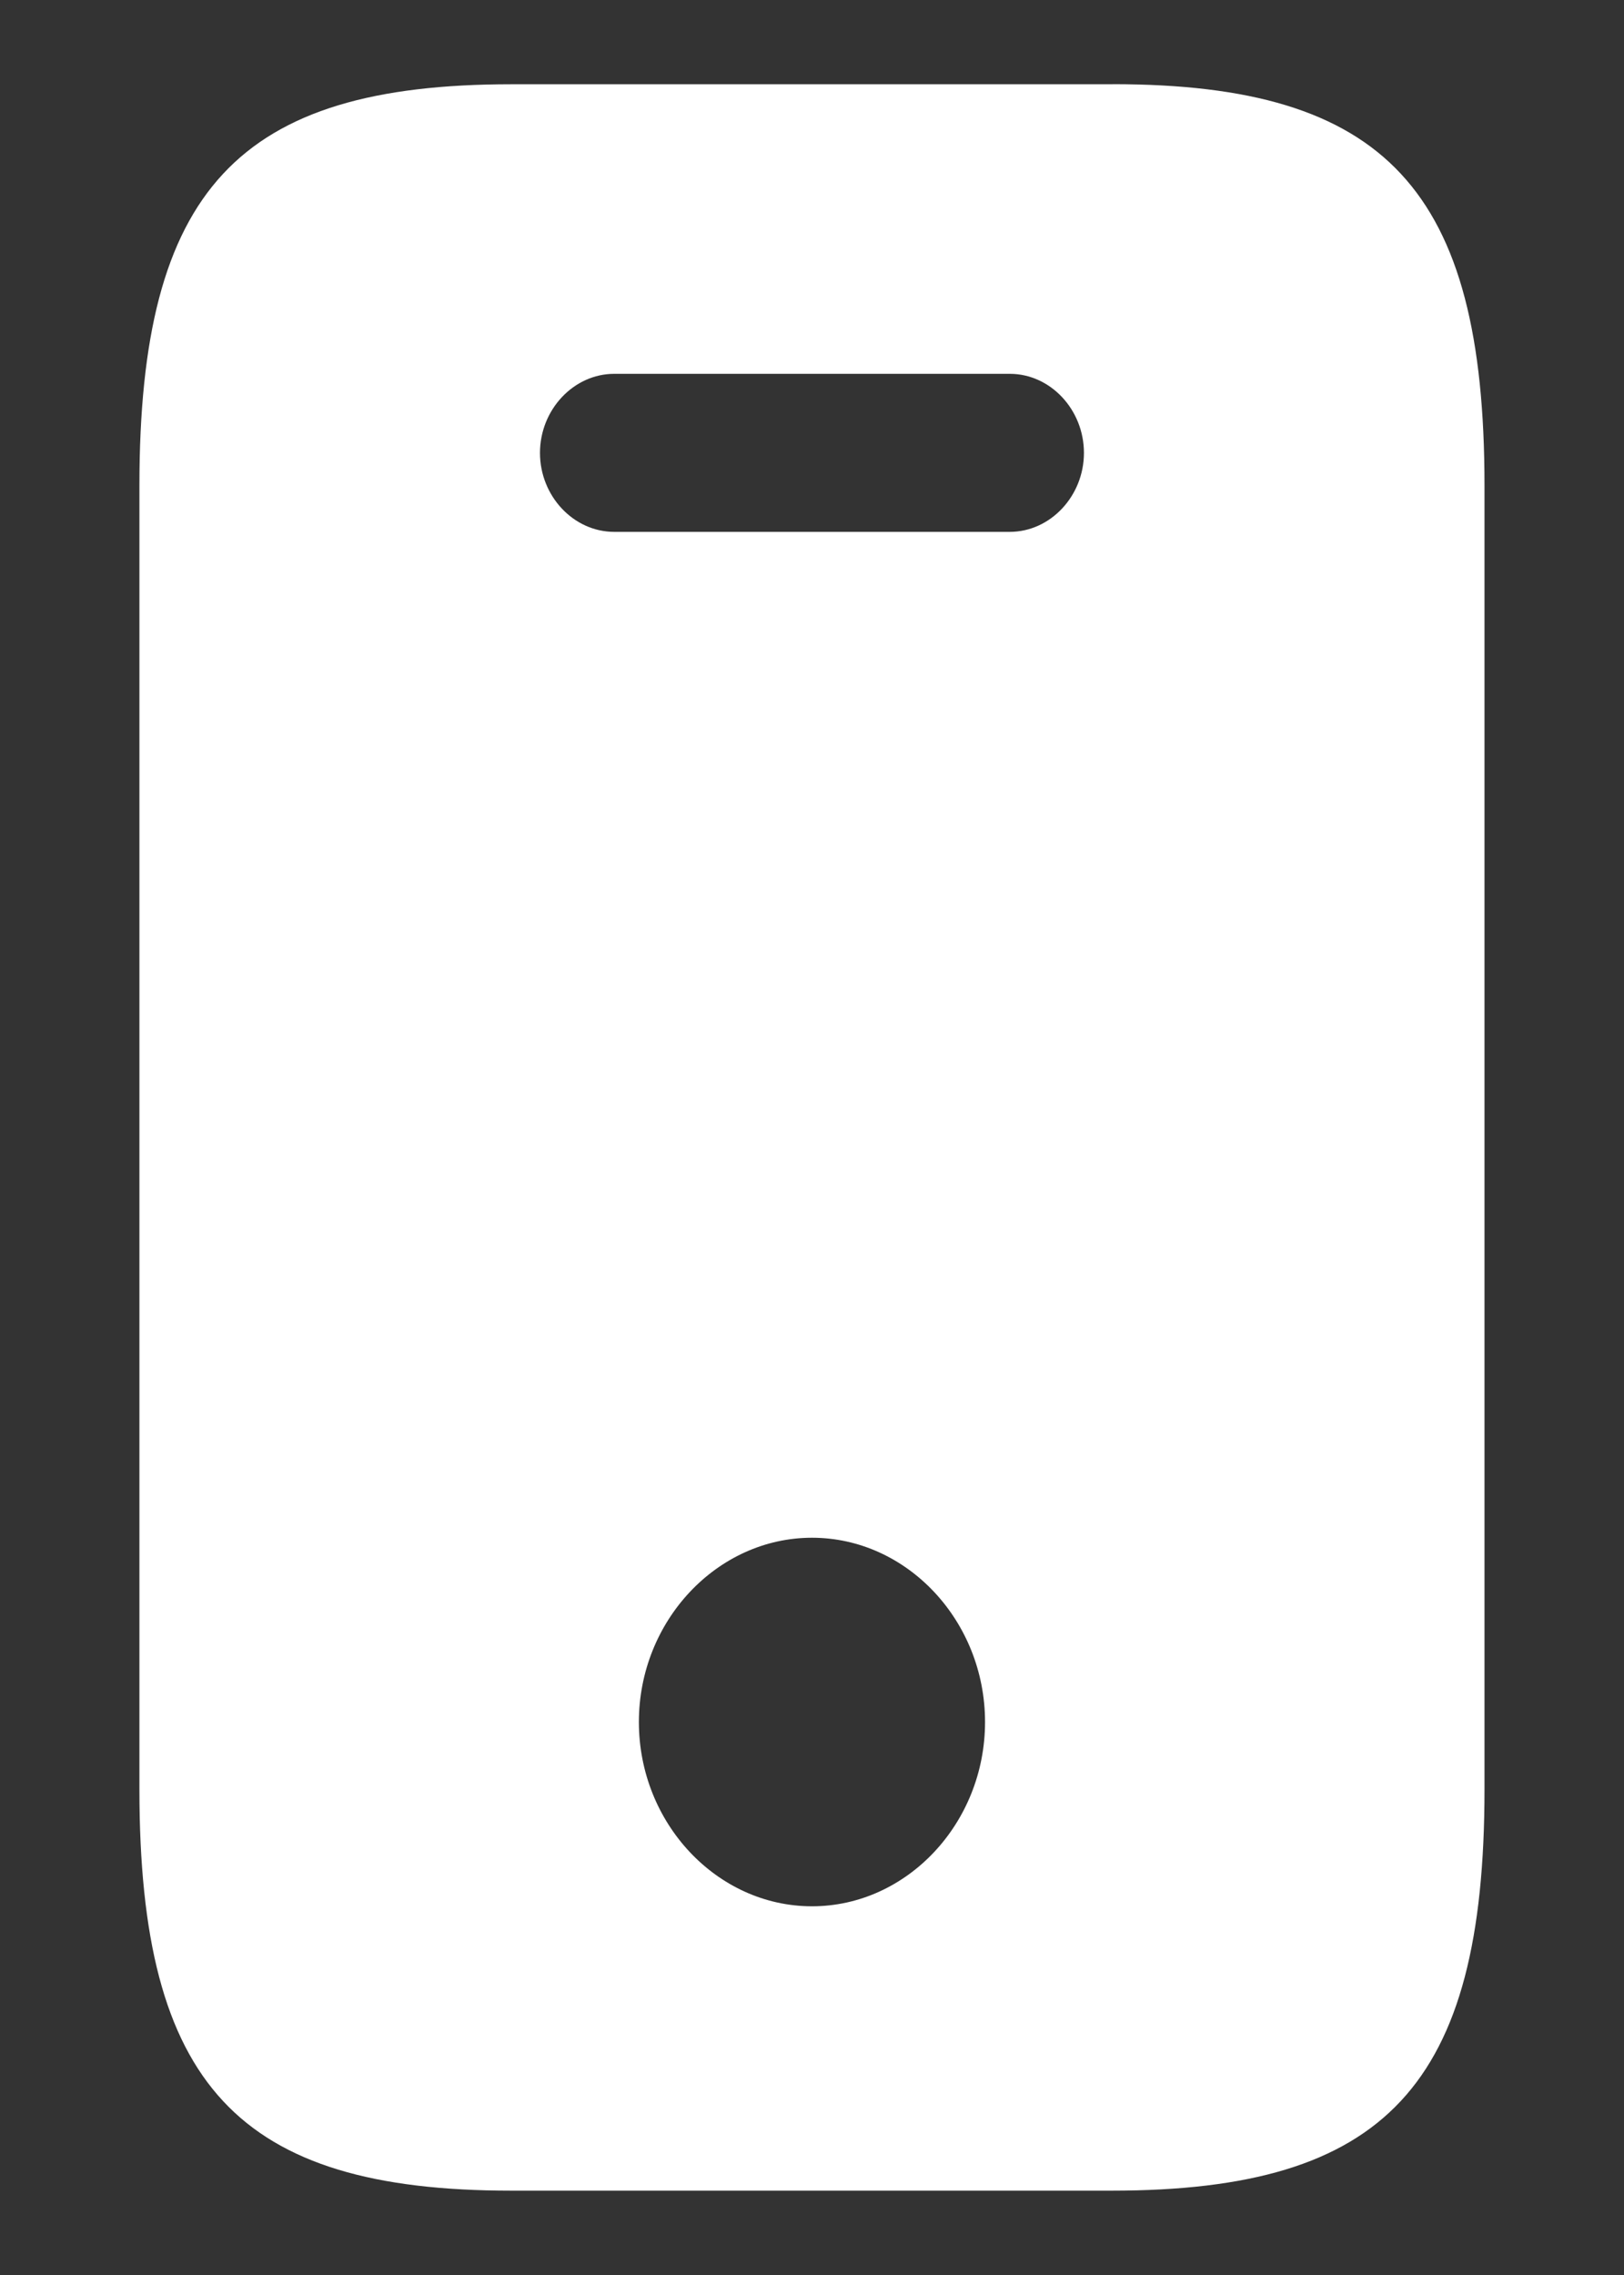 <svg xmlns="http://www.w3.org/2000/svg" viewBox="0 0 20 28" fill="none"><rect x="0" y="0" width="20" height="28" fill="#333333" stroke="none"/><path d="M13.702 1.037H6.297c-3.361 0-4.58 1.296-4.58 4.939v16.048c0 3.642 1.219 4.938 4.58 4.938h7.393c3.374 0 4.592-1.296 4.592-4.938V5.976c0-3.643-1.218-4.94-4.58-4.94ZM10 23.462c-1.17 0-2.132-1.023-2.132-2.268 0-1.244.963-2.268 2.132-2.268 1.17 0 2.131 1.024 2.131 2.268 0 1.245-.962 2.268-2.131 2.268Zm2.436-16.916H7.564c-.5 0-.914-.44-.914-.972s.415-.973.914-.973h4.872c.5 0 .913.441.913.973 0 .531-.414.972-.913.972Z" fill="#fff"/></svg>
